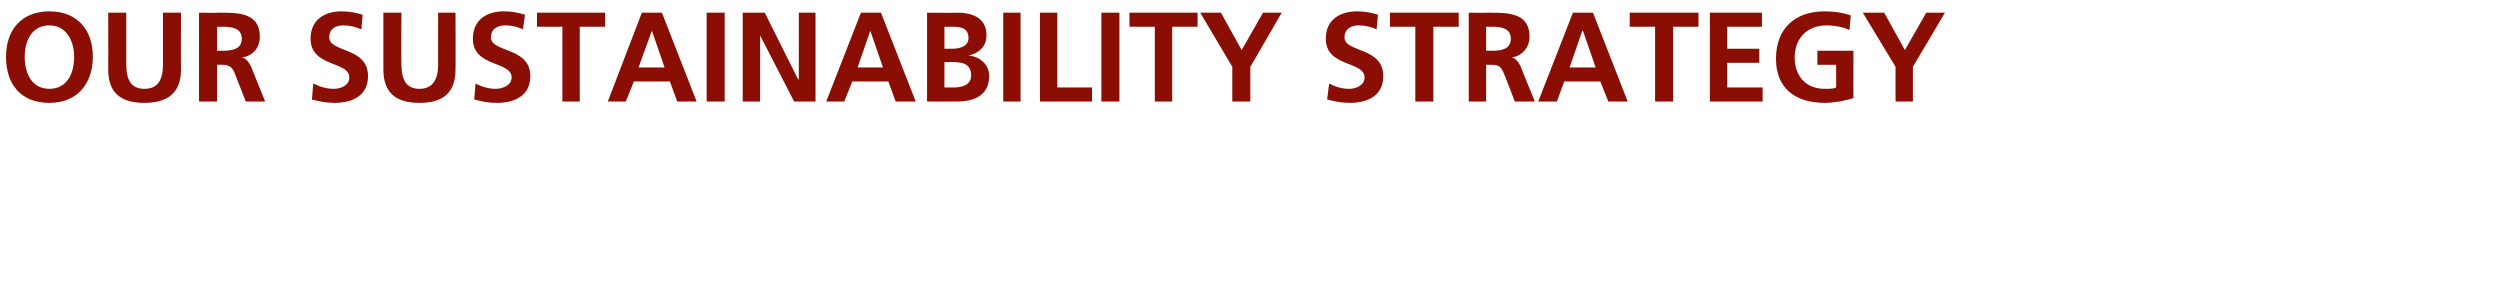 <?xml version="1.0" standalone="no"?>
<!DOCTYPE svg PUBLIC "-//W3C//DTD SVG 1.1//EN" "http://www.w3.org/Graphics/SVG/1.1/DTD/svg11.dtd">
<svg xmlns="http://www.w3.org/2000/svg" version="1.1" width="374.3px" height="43.8px" viewBox="0 0 374.3 43.8">
  <desc>OUR SUSTAINABILITY STRATEGY</desc>
  <defs/>
  <g id="Polygon440215">
    <path d="M 7.4 1.7 C 11.6 1.7 13.9 4.5 13.9 8.5 C 13.9 12.5 11.6 15.4 7.4 15.4 C 3.1 15.4 0.9 12.6 0.9 8.5 C 0.9 4.5 3.2 1.7 7.4 1.7 Z M 7.4 13.3 C 10.1 13.3 11.1 10.9 11.1 8.5 C 11.1 6.2 10 3.8 7.4 3.8 C 4.7 3.8 3.7 6.2 3.7 8.5 C 3.7 10.9 4.7 13.3 7.4 13.3 Z M 16.2 1.9 L 18.9 1.9 C 18.9 1.9 18.89 9.59 18.9 9.6 C 18.9 11.9 19.6 13.3 21.6 13.3 C 23.7 13.3 24.4 11.9 24.4 9.6 C 24.4 9.59 24.4 1.9 24.4 1.9 L 27.1 1.9 C 27.1 1.9 27.06 10.41 27.1 10.4 C 27.1 14 25 15.4 21.6 15.4 C 18.2 15.4 16.2 14 16.2 10.4 C 16.23 10.41 16.2 1.9 16.2 1.9 Z M 32.5 7.6 C 32.5 7.6 33.34 7.6 33.3 7.6 C 34.7 7.6 36.2 7.4 36.2 5.8 C 36.2 4.2 34.7 4 33.3 4 C 33.34 4.03 32.5 4 32.5 4 L 32.5 7.6 Z M 29.8 1.9 C 29.8 1.9 32.68 1.94 32.7 1.9 C 35.5 1.9 38.9 1.8 38.9 5.5 C 38.9 7.1 37.9 8.4 36.2 8.6 C 36.2 8.6 36.2 8.6 36.2 8.6 C 36.9 8.7 37.3 9.4 37.6 10 C 37.6 10.01 39.7 15.2 39.7 15.2 L 36.8 15.2 C 36.8 15.2 35.17 11.06 35.2 11.1 C 34.8 10.1 34.4 9.7 33.3 9.7 C 33.33 9.69 32.5 9.7 32.5 9.7 L 32.5 15.2 L 29.8 15.2 L 29.8 1.9 Z M 54.1 4.4 C 53.2 4 52.3 3.8 51.4 3.8 C 50.4 3.8 49.3 4.2 49.3 5.6 C 49.3 7.9 55.1 7 55.1 11.4 C 55.1 14.3 52.8 15.4 50.1 15.4 C 48.7 15.4 48 15.2 46.7 14.9 C 46.7 14.9 46.9 12.5 46.9 12.5 C 47.9 13 48.9 13.3 50 13.3 C 51 13.3 52.3 12.8 52.3 11.6 C 52.3 9.1 46.5 10.1 46.5 5.8 C 46.5 2.8 48.8 1.7 51.1 1.7 C 52.3 1.7 53.3 1.9 54.3 2.2 C 54.3 2.2 54.1 4.4 54.1 4.4 Z M 57.4 1.9 L 60.1 1.9 C 60.1 1.9 60.06 9.59 60.1 9.6 C 60.1 11.9 60.8 13.3 62.8 13.3 C 64.8 13.3 65.6 11.9 65.6 9.6 C 65.57 9.59 65.6 1.9 65.6 1.9 L 68.2 1.9 C 68.2 1.9 68.23 10.41 68.2 10.4 C 68.2 14 66.2 15.4 62.8 15.4 C 59.4 15.4 57.4 14 57.4 10.4 C 57.4 10.41 57.4 1.9 57.4 1.9 Z M 78.3 4.4 C 77.5 4 76.6 3.8 75.6 3.8 C 74.7 3.8 73.5 4.2 73.5 5.6 C 73.5 7.9 79.4 7 79.4 11.4 C 79.4 14.3 77.1 15.4 74.4 15.4 C 72.9 15.4 72.3 15.2 71 14.9 C 71 14.9 71.2 12.5 71.2 12.5 C 72.1 13 73.2 13.3 74.2 13.3 C 75.2 13.3 76.6 12.8 76.6 11.6 C 76.6 9.1 70.8 10.1 70.8 5.8 C 70.8 2.8 73.1 1.7 75.4 1.7 C 76.6 1.7 77.6 1.9 78.6 2.2 C 78.6 2.2 78.3 4.4 78.3 4.4 Z M 84.2 4 L 80.4 4 L 80.4 1.9 L 90.6 1.9 L 90.6 4 L 86.8 4 L 86.8 15.2 L 84.2 15.2 L 84.2 4 Z M 97.6 4.6 L 97.6 4.6 L 95.6 10.1 L 99.5 10.1 L 97.6 4.6 Z M 96.1 1.9 L 99.1 1.9 L 104.3 15.2 L 101.4 15.2 L 100.3 12.2 L 94.9 12.2 L 93.7 15.2 L 91 15.2 L 96.1 1.9 Z M 105.8 1.9 L 108.5 1.9 L 108.5 15.2 L 105.8 15.2 L 105.8 1.9 Z M 111.2 1.9 L 114.5 1.9 L 119.5 11.9 L 119.6 11.9 L 119.6 1.9 L 122.1 1.9 L 122.1 15.2 L 118.9 15.2 L 113.8 5.3 L 113.8 5.3 L 113.8 15.2 L 111.2 15.2 L 111.2 1.9 Z M 130.3 4.6 L 130.3 4.6 L 128.4 10.1 L 132.2 10.1 L 130.3 4.6 Z M 128.9 1.9 L 131.9 1.9 L 137.1 15.2 L 134.1 15.2 L 133 12.2 L 127.6 12.2 L 126.4 15.2 L 123.7 15.2 L 128.9 1.9 Z M 141.4 13.1 C 141.4 13.1 142.69 13.11 142.7 13.1 C 143.9 13.1 145.4 12.8 145.4 11.3 C 145.4 9.5 144 9.3 142.7 9.3 C 142.69 9.27 141.4 9.3 141.4 9.3 L 141.4 13.1 Z M 141.4 7.3 C 141.4 7.3 142.52 7.3 142.5 7.3 C 143.6 7.3 145 7 145 5.7 C 145 4.1 143.7 4 142.5 4 C 142.46 4.03 141.4 4 141.4 4 L 141.4 7.3 Z M 138.8 1.9 C 138.8 1.9 143.41 1.94 143.4 1.9 C 145.1 1.9 147.7 2.4 147.7 5.3 C 147.7 6.9 146.6 8 145 8.3 C 145 8.3 145 8.3 145 8.3 C 146.8 8.5 148.1 9.7 148.1 11.4 C 148.1 14.7 145.1 15.2 143.4 15.2 C 143.41 15.2 138.8 15.2 138.8 15.2 L 138.8 1.9 Z M 150.2 1.9 L 152.8 1.9 L 152.8 15.2 L 150.2 15.2 L 150.2 1.9 Z M 155.7 1.9 L 158.3 1.9 L 158.3 13.1 L 163.5 13.1 L 163.5 15.2 L 155.7 15.2 L 155.7 1.9 Z M 164.9 1.9 L 167.6 1.9 L 167.6 15.2 L 164.9 15.2 L 164.9 1.9 Z M 172.9 4 L 169.1 4 L 169.1 1.9 L 179.3 1.9 L 179.3 4 L 175.5 4 L 175.5 15.2 L 172.9 15.2 L 172.9 4 Z M 184.5 10 L 179.7 1.9 L 182.8 1.9 L 185.9 7.5 L 189.1 1.9 L 191.9 1.9 L 187.2 10 L 187.2 15.2 L 184.5 15.2 L 184.5 10 Z M 206.1 4.4 C 205.3 4 204.3 3.8 203.4 3.8 C 202.5 3.8 201.3 4.2 201.3 5.6 C 201.3 7.9 207.1 7 207.1 11.4 C 207.1 14.3 204.8 15.4 202.1 15.4 C 200.7 15.4 200 15.2 198.7 14.9 C 198.7 14.9 199 12.5 199 12.5 C 199.9 13 200.9 13.3 202 13.3 C 203 13.3 204.3 12.8 204.3 11.6 C 204.3 9.1 198.5 10.1 198.5 5.8 C 198.5 2.8 200.8 1.7 203.2 1.7 C 204.3 1.7 205.4 1.9 206.3 2.2 C 206.3 2.2 206.1 4.4 206.1 4.4 Z M 211.9 4 L 208.1 4 L 208.1 1.9 L 218.4 1.9 L 218.4 4 L 214.6 4 L 214.6 15.2 L 211.9 15.2 L 211.9 4 Z M 222.5 7.6 C 222.5 7.6 223.4 7.6 223.4 7.6 C 224.7 7.6 226.2 7.4 226.2 5.8 C 226.2 4.2 224.7 4 223.4 4 C 223.4 4.03 222.5 4 222.5 4 L 222.5 7.6 Z M 219.9 1.9 C 219.9 1.9 222.74 1.94 222.7 1.9 C 225.6 1.9 229 1.8 229 5.5 C 229 7.1 227.9 8.4 226.3 8.6 C 226.3 8.6 226.3 8.6 226.3 8.6 C 227 8.7 227.4 9.4 227.7 10 C 227.66 10.01 229.8 15.2 229.8 15.2 L 226.8 15.2 C 226.8 15.2 225.22 11.06 225.2 11.1 C 224.8 10.1 224.5 9.7 223.4 9.7 C 223.38 9.69 222.5 9.7 222.5 9.7 L 222.5 15.2 L 219.9 15.2 L 219.9 1.9 Z M 237 4.6 L 236.9 4.6 L 235 10.1 L 238.9 10.1 L 237 4.6 Z M 235.5 1.9 L 238.5 1.9 L 243.7 15.2 L 240.8 15.2 L 239.6 12.2 L 234.2 12.2 L 233.1 15.2 L 230.3 15.2 L 235.5 1.9 Z M 247.8 4 L 244 4 L 244 1.9 L 254.3 1.9 L 254.3 4 L 250.5 4 L 250.5 15.2 L 247.8 15.2 L 247.8 4 Z M 256 1.9 L 263.8 1.9 L 263.8 4 L 258.6 4 L 258.6 7.3 L 263.4 7.3 L 263.4 9.4 L 258.6 9.4 L 258.6 13.1 L 263.9 13.1 L 263.9 15.2 L 256 15.2 L 256 1.9 Z M 276.9 4.5 C 275.9 4 274.5 3.8 273.5 3.8 C 270.4 3.8 268.7 5.9 268.7 8.6 C 268.7 11.3 270.3 13.3 273.2 13.3 C 273.9 13.3 274.5 13.3 274.9 13.1 C 274.93 13.15 274.9 9.7 274.9 9.7 L 272.1 9.7 L 272.1 7.6 L 277.5 7.6 C 277.5 7.6 277.47 14.74 277.5 14.7 C 276.1 15.1 274.6 15.4 273.2 15.4 C 268.9 15.4 265.9 13.3 265.9 8.8 C 265.9 4.3 268.7 1.7 273.2 1.7 C 274.7 1.7 275.9 1.9 277.1 2.3 C 277.1 2.3 276.9 4.5 276.9 4.5 Z M 283.8 10 L 278.9 1.9 L 282.1 1.9 L 285.2 7.5 L 288.4 1.9 L 291.2 1.9 L 286.4 10 L 286.4 15.2 L 283.8 15.2 L 283.8 10 Z " stroke="none" fill="#8b0e04"/>
  </g>
</svg>